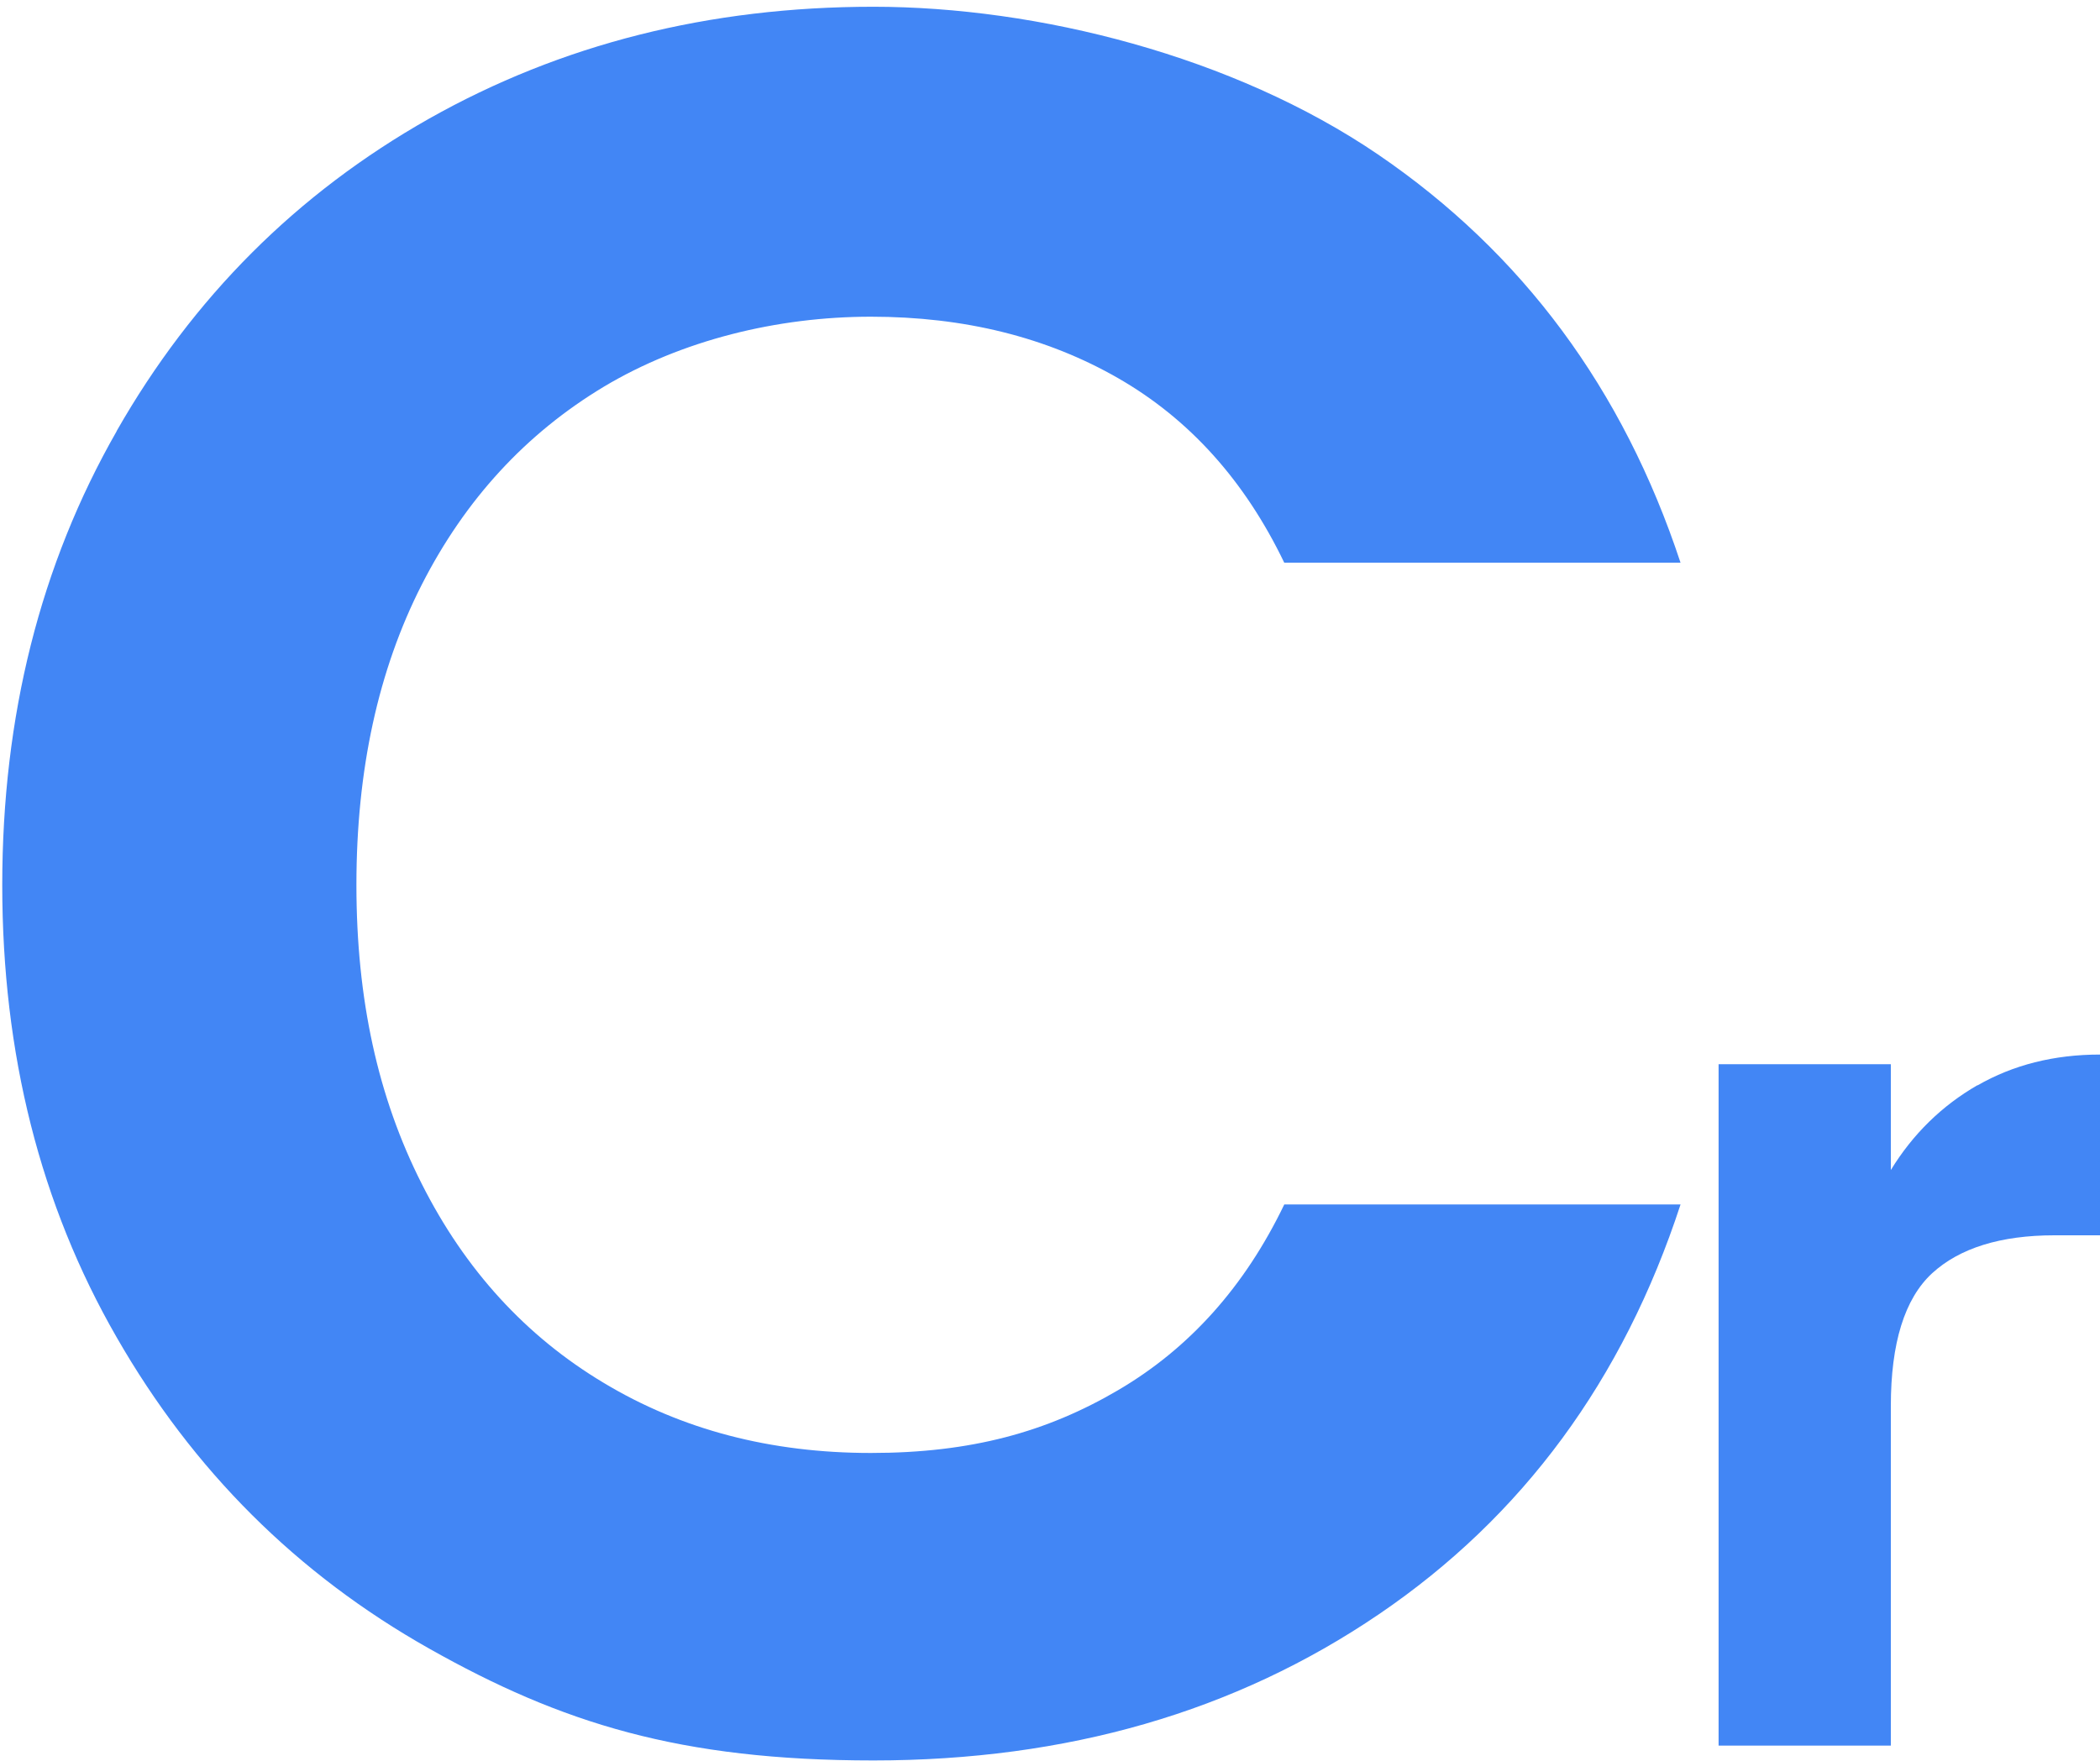 <?xml version="1.0" encoding="UTF-8"?>
<svg id="Layer_1" xmlns="http://www.w3.org/2000/svg" version="1.1" viewBox="0 0 932.7 782.2">
  <!-- Generator: Adobe Illustrator 29.2.0, SVG Export Plug-In . SVG Version: 2.1.0 Build 108)  -->
  <defs>
    <style>
      .st0 {
        fill: #4286f5;
      }
    </style>
  </defs>
  <path class="st0" d="M51.8,191.5c33.9-59.4,80.1-105.6,138.8-138.8C249.3,19.6,315,3,387.9,3s159.9,21.9,224.1,65.6c64.1,43.7,108.9,104.2,134.4,181.4h-176c-17.5-36.4-42.1-63.8-73.8-82-31.7-18.2-68.3-27.3-109.8-27.3s-84,10.4-118.6,31.1c-34.6,20.8-61.6,50.1-80.9,88-19.3,37.9-29,82.3-29,133.3s9.6,94.5,29,132.8c19.3,38.3,46.3,67.8,80.9,88.5,34.6,20.8,74.1,31.1,118.6,31.1s78.1-9.3,109.8-27.9c31.7-18.6,56.3-46.1,73.8-82.5h176c-25.5,78-70.1,138.6-133.9,182-63.8,43.4-138.6,65-224.6,65s-138.6-16.6-197.3-49.7c-58.7-33.1-104.9-79.2-138.8-138.3C17.9,535.2,1,468.2,1,393.2s16.9-142.3,50.8-201.6Z"/>
  <path class="st0" d="M878.3,482.2c15.8-9.1,34-13.7,54.4-13.7v80.3h-20.2c-24,0-42.2,5.7-54.4,16.9-12.2,11.3-18.3,31-18.3,59v150.8h-76.5v-302.7h76.5v47c9.8-16,22.7-28.6,38.5-37.7Z"/>
</svg>
